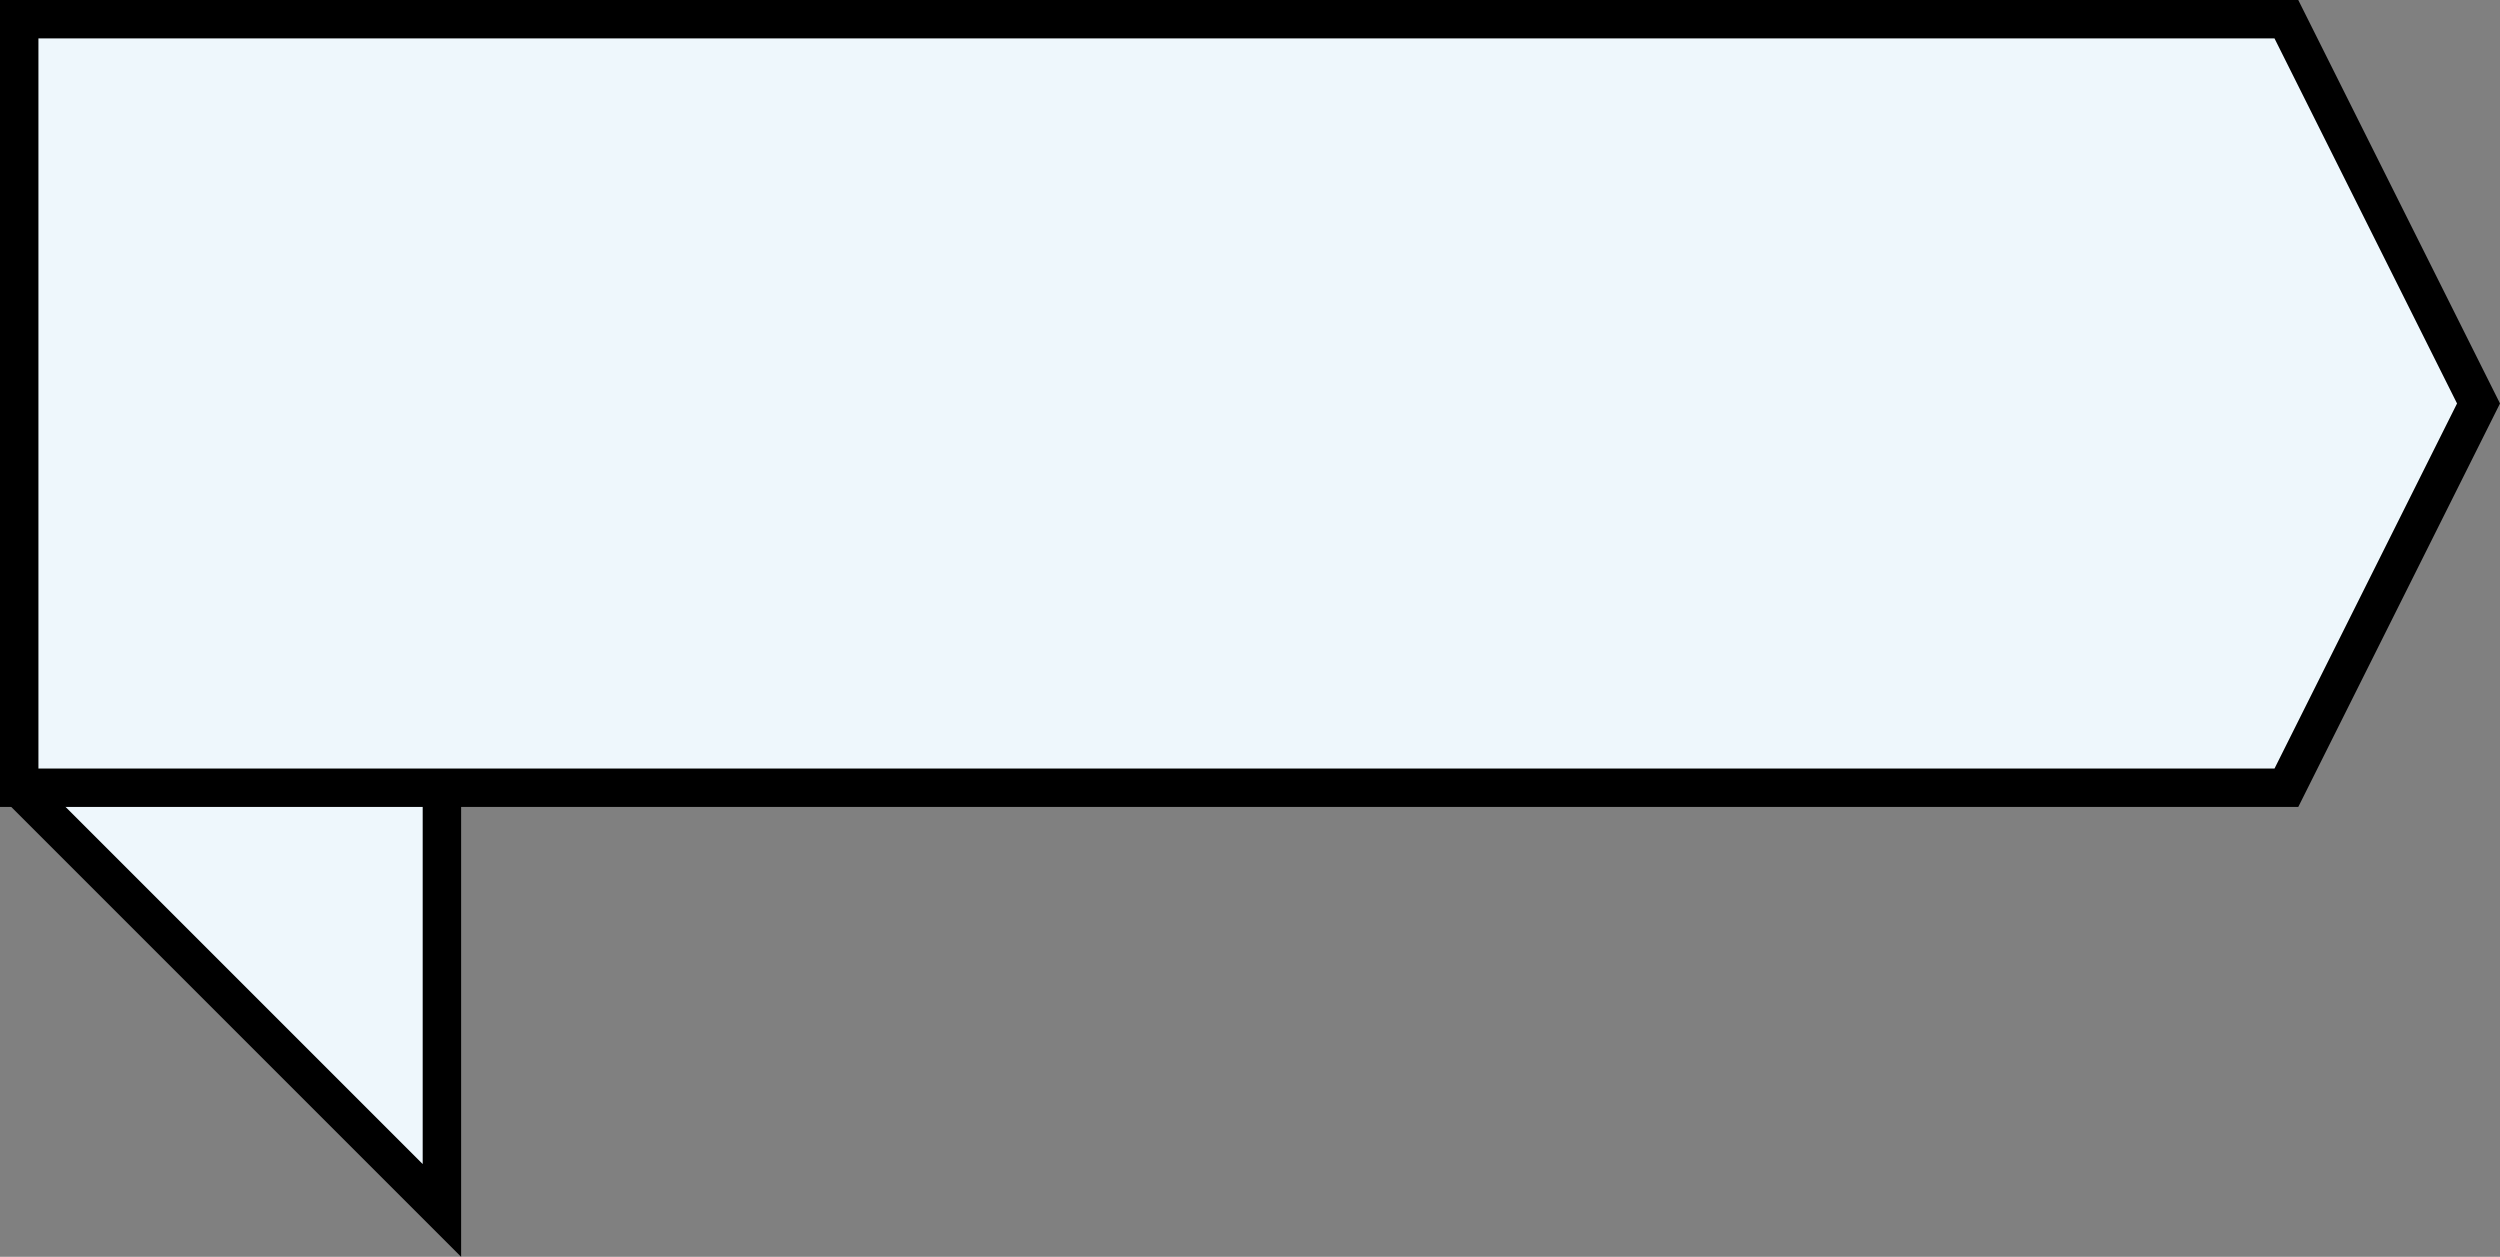<svg xmlns="http://www.w3.org/2000/svg" width="130.118" height="65.414"><rect width="100%" height="100%" fill="#808080" stroke="none"/><g fill="#eef7fc" stroke="#000" stroke-width="2"><path data-name="合体 6" d="M1 41v-5h22v27z"/><path d="M1 1h118l10 20-10 20H1z"/></g></svg>